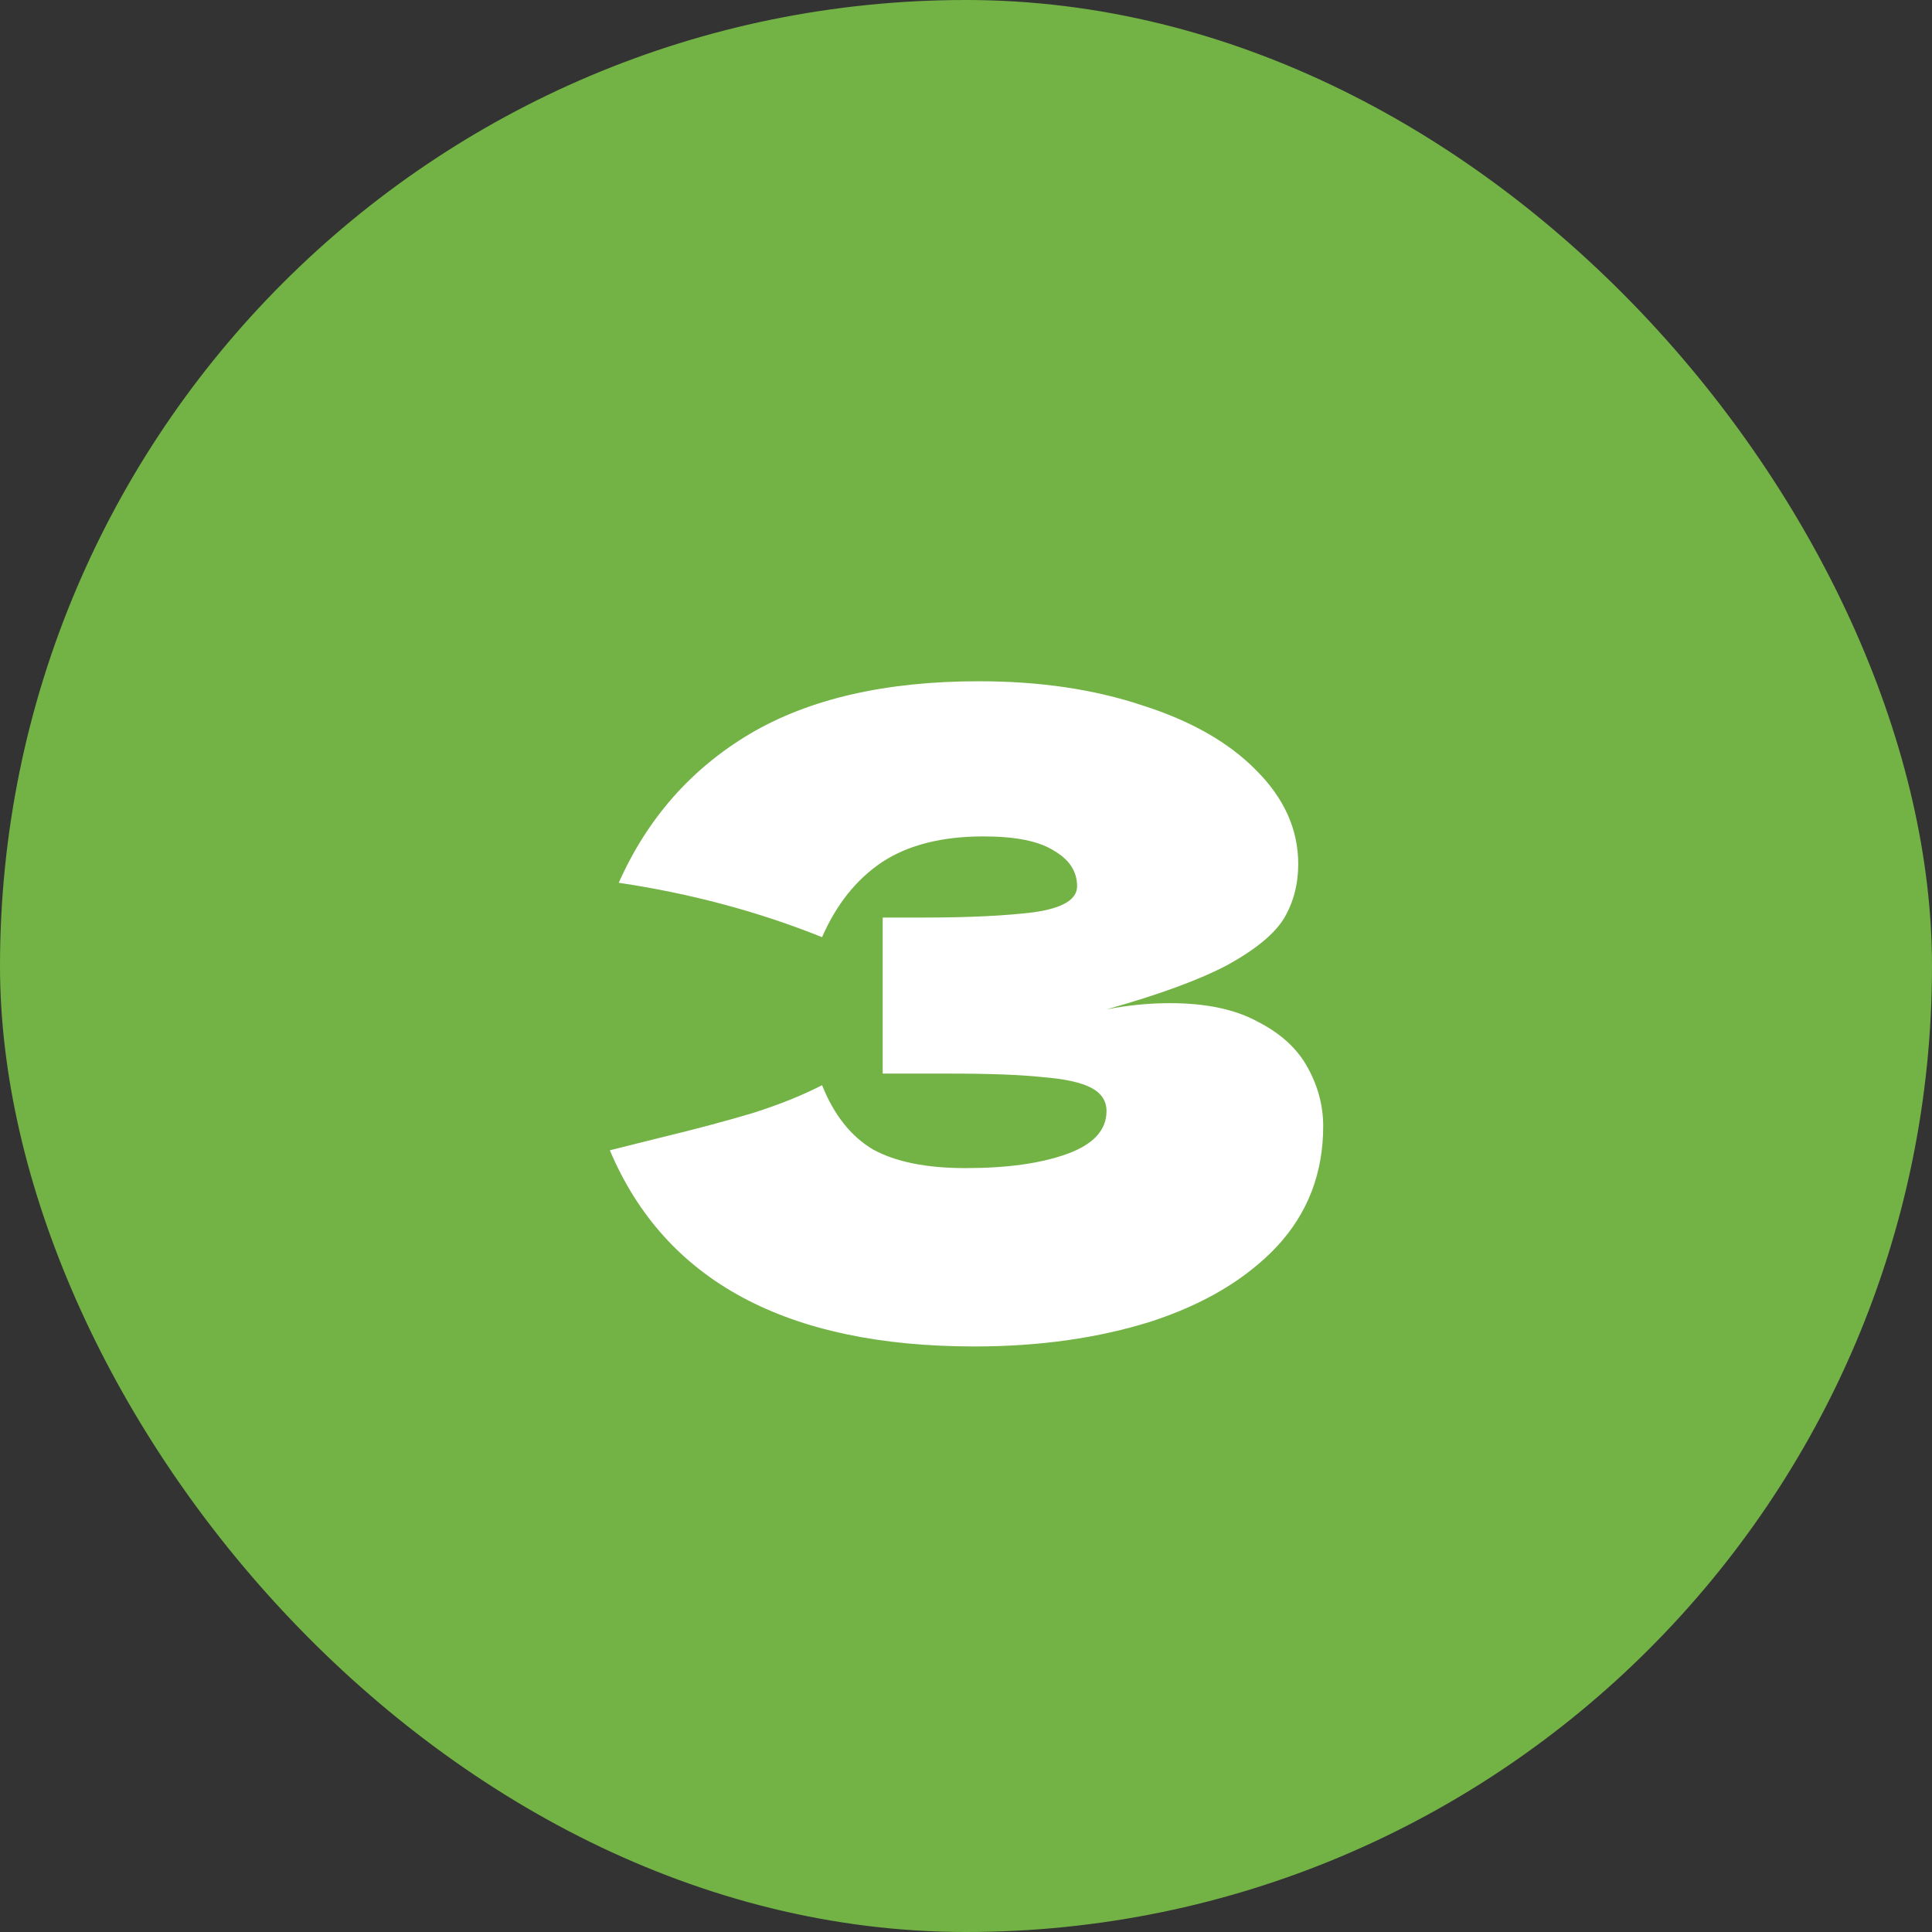 <?xml version="1.0" encoding="UTF-8"?> <svg xmlns="http://www.w3.org/2000/svg" width="52" height="52" viewBox="0 0 52 52" fill="none"><rect x="0" y="0" width="52" height="52" fill="#333333" stroke="none"/><g clip-path="url(#clip0_364_1009)"><rect width="52" height="52" rx="26" fill="#73B346"></rect><path d="M29.782 27.168C30.358 27.056 30.926 27 31.486 27C32.462 27 33.254 27.168 33.862 27.504C34.486 27.824 34.934 28.24 35.206 28.752C35.478 29.248 35.614 29.768 35.614 30.312C35.614 31.576 35.198 32.656 34.366 33.552C33.534 34.432 32.406 35.104 30.982 35.568C29.558 36.016 27.974 36.24 26.23 36.24C21.174 36.24 17.902 34.48 16.414 30.96L17.758 30.624C18.75 30.384 19.59 30.16 20.278 29.952C20.982 29.728 21.598 29.48 22.126 29.208C22.446 30.008 22.902 30.584 23.494 30.936C24.102 31.272 24.934 31.44 25.99 31.44C27.11 31.44 28.022 31.312 28.726 31.056C29.43 30.8 29.782 30.416 29.782 29.904C29.782 29.632 29.646 29.424 29.374 29.28C29.102 29.136 28.67 29.04 28.078 28.992C27.486 28.928 26.654 28.896 25.582 28.896H23.758V24.696H24.862C26.078 24.696 27.07 24.648 27.838 24.552C28.606 24.44 28.99 24.208 28.99 23.856C28.99 23.456 28.782 23.136 28.366 22.896C27.966 22.64 27.334 22.512 26.47 22.512C25.35 22.512 24.438 22.744 23.734 23.208C23.046 23.672 22.51 24.344 22.126 25.224C20.414 24.536 18.59 24.048 16.654 23.76C17.422 22.032 18.598 20.696 20.182 19.752C21.782 18.808 23.838 18.336 26.35 18.336C27.982 18.336 29.446 18.552 30.742 18.984C32.054 19.4 33.078 19.984 33.814 20.736C34.566 21.488 34.942 22.328 34.942 23.256C34.942 23.8 34.814 24.288 34.558 24.72C34.302 25.136 33.798 25.552 33.046 25.968C32.294 26.368 31.206 26.768 29.782 27.168Z" fill="white"></path></g><defs><clipPath id="clip0_364_1009"><rect width="52" height="52" rx="26" fill="white"></rect></clipPath></defs></svg> 